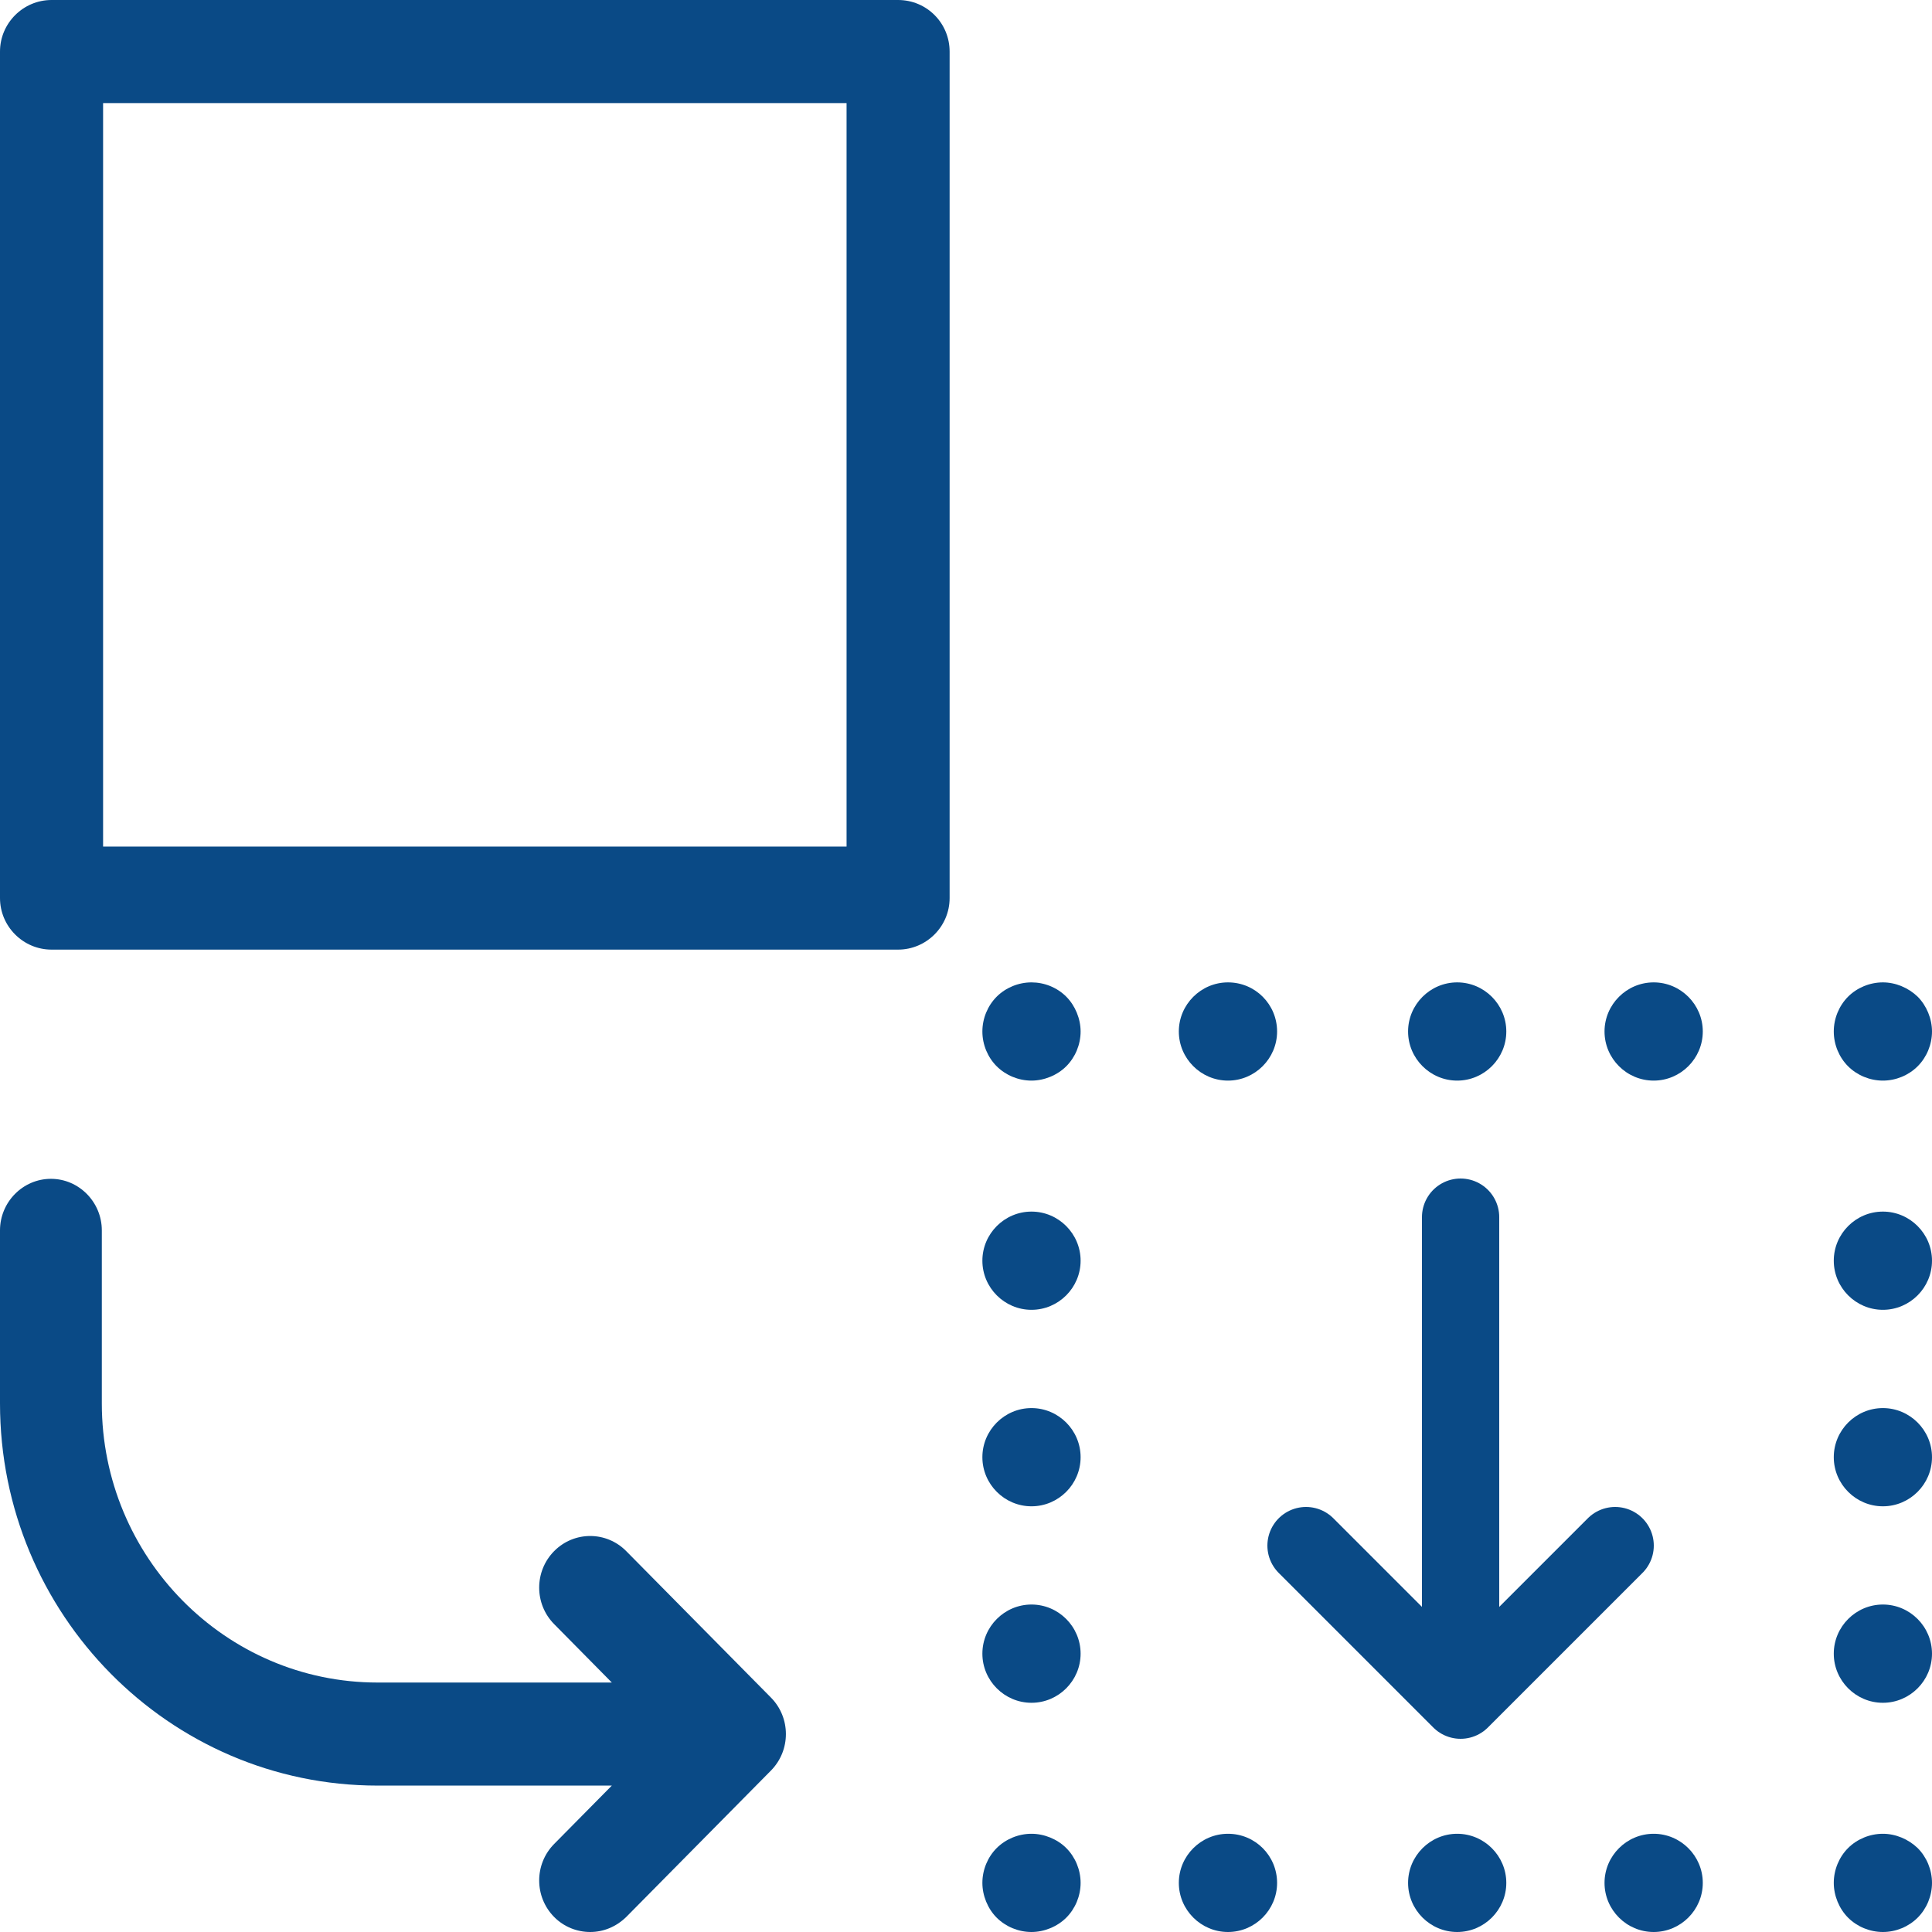 <?xml version="1.0" encoding="UTF-8"?>
<svg width="50px" height="50px" viewBox="0 0 50 50" version="1.1" xmlns="http://www.w3.org/2000/svg" xmlns:xlink="http://www.w3.org/1999/xlink">
    <title>change-svgrepo-com</title>
    <g id="Page-1" stroke="none" stroke-width="1" fill="none" fill-rule="evenodd">
        <g id="Artboard" transform="translate(-2211, -1391)">
            <g id="change-svgrepo-com" transform="translate(2211, 1391)">
                <path d="M16.207,40.143 C15.691,39.621 14.857,39.621 14.341,40.143 C13.825,40.665 13.825,41.51 14.341,42.032 L15.834,43.544 L9.773,43.544 C5.831,43.544 2.635,40.299 2.635,36.32 L2.635,31.842 C2.635,31.109 2.042,30.508 1.318,30.508 C0.593,30.508 0,31.109 0,31.842 L0,36.32 C0,41.777 4.381,46.211 9.773,46.211 L15.834,46.211 L14.341,47.722 C13.825,48.244 13.825,49.089 14.341,49.611 C14.593,49.867 14.934,50 15.274,50 C15.615,50 15.944,49.867 16.207,49.611 L19.952,45.822 C20.468,45.299 20.468,44.455 19.952,43.933 L16.207,40.143 Z" id="Path" fill="#0A4A86" fill-rule="nonzero"></path>
                <path d="M23.242,0 L1.334,0 C0.6,0 0,0.6 0,1.334 L0,23.242 C0,23.976 0.6,24.576 1.334,24.576 L23.242,24.576 C23.976,24.576 24.576,23.976 24.576,23.242 L24.576,1.334 C24.576,0.6 23.987,0 23.242,0 Z M21.909,21.909 L2.668,21.909 L2.668,2.668 L21.909,2.668 L21.909,21.909 Z" id="Shape" fill="#0A4A86" fill-rule="nonzero"></path>
                <path d="M48.729,47.458 C48.39,47.458 48.061,47.595 47.828,47.828 C47.595,48.061 47.458,48.39 47.458,48.729 C47.458,49.057 47.595,49.396 47.828,49.629 C48.061,49.862 48.39,50 48.729,50 C49.068,50 49.396,49.862 49.629,49.629 C49.862,49.396 50,49.068 50,48.729 C50,48.39 49.862,48.061 49.629,47.828 C49.386,47.595 49.057,47.458 48.729,47.458 Z" id="Path" fill="#0A4A86" fill-rule="nonzero"></path>
                <path d="M42.797,47.458 C42.097,47.458 41.525,48.03 41.525,48.729 C41.525,49.428 42.097,50 42.797,50 C43.496,50 44.068,49.428 44.068,48.729 C44.068,48.03 43.496,47.458 42.797,47.458 Z" id="Path" fill="#0A4A86" fill-rule="nonzero"></path>
                <path d="M31.78,47.458 C31.081,47.458 30.508,48.03 30.508,48.729 C30.508,49.428 31.081,50 31.78,50 C32.479,50 33.051,49.428 33.051,48.729 C33.051,48.03 32.489,47.458 31.78,47.458 Z" id="Path" fill="#0A4A86" fill-rule="nonzero"></path>
                <path d="M37.712,47.458 C37.013,47.458 36.441,48.03 36.441,48.729 C36.441,49.428 37.013,50 37.712,50 C38.411,50 38.983,49.428 38.983,48.729 C38.983,48.03 38.411,47.458 37.712,47.458 Z" id="Path" fill="#0A4A86" fill-rule="nonzero"></path>
                <path d="M26.695,47.458 C26.356,47.458 26.028,47.595 25.794,47.828 C25.561,48.061 25.424,48.39 25.424,48.729 C25.424,49.057 25.561,49.396 25.794,49.629 C26.028,49.862 26.356,50 26.695,50 C27.023,50 27.362,49.862 27.595,49.629 C27.828,49.396 27.966,49.068 27.966,48.729 C27.966,48.39 27.828,48.061 27.595,47.828 C27.362,47.595 27.023,47.458 26.695,47.458 Z" id="Path" fill="#0A4A86" fill-rule="nonzero"></path>
                <path d="M26.695,41.525 C25.996,41.525 25.424,42.097 25.424,42.797 C25.424,43.496 25.996,44.068 26.695,44.068 C27.394,44.068 27.966,43.496 27.966,42.797 C27.966,42.097 27.394,41.525 26.695,41.525 Z" id="Path" fill="#0A4A86" fill-rule="nonzero"></path>
                <path d="M26.695,36.441 C25.996,36.441 25.424,37.013 25.424,37.712 C25.424,38.411 25.996,38.983 26.695,38.983 C27.394,38.983 27.966,38.411 27.966,37.712 C27.966,37.013 27.394,36.441 26.695,36.441 Z" id="Path" fill="#0A4A86" fill-rule="nonzero"></path>
                <path d="M26.695,31.356 C25.996,31.356 25.424,31.928 25.424,32.627 C25.424,33.326 25.996,33.898 26.695,33.898 C27.394,33.898 27.966,33.326 27.966,32.627 C27.966,31.928 27.394,31.356 26.695,31.356 Z" id="Path" fill="#0A4A86" fill-rule="nonzero"></path>
                <path d="M26.695,25.424 C26.356,25.424 26.028,25.561 25.794,25.794 C25.561,26.028 25.424,26.356 25.424,26.695 C25.424,27.034 25.561,27.362 25.794,27.595 C26.028,27.828 26.356,27.966 26.695,27.966 C27.023,27.966 27.362,27.828 27.595,27.595 C27.828,27.362 27.966,27.034 27.966,26.695 C27.966,26.367 27.828,26.028 27.595,25.794 C27.352,25.551 27.023,25.424 26.695,25.424 Z" id="Path" fill="#0A4A86" fill-rule="nonzero"></path>
                <path d="M42.797,25.424 C42.097,25.424 41.525,25.996 41.525,26.695 C41.525,27.394 42.097,27.966 42.797,27.966 C43.496,27.966 44.068,27.394 44.068,26.695 C44.068,25.996 43.496,25.424 42.797,25.424 Z" id="Path" fill="#0A4A86" fill-rule="nonzero"></path>
                <path d="M37.712,25.424 C37.013,25.424 36.441,25.996 36.441,26.695 C36.441,27.394 37.013,27.966 37.712,27.966 C38.411,27.966 38.983,27.394 38.983,26.695 C38.983,25.996 38.411,25.424 37.712,25.424 Z" id="Path" fill="#0A4A86" fill-rule="nonzero"></path>
                <path d="M44.05,37.75 L40.05,33.75 M44.05,37.75 L40.05,41.75 M43.55,37.75 L31.55,37.75" id="Shape" stroke="#0A4A86" stroke-width="2" stroke-linecap="round" stroke-linejoin="round" transform="translate(37.8, 37.75) rotate(90) translate(-37.8, -37.75) "></path>
                <path d="M31.78,25.424 C31.081,25.424 30.508,25.996 30.508,26.695 C30.508,27.394 31.081,27.966 31.78,27.966 C32.479,27.966 33.051,27.394 33.051,26.695 C33.051,25.996 32.489,25.424 31.78,25.424 Z" id="Path" fill="#0A4A86" fill-rule="nonzero"></path>
                <path d="M48.729,25.424 C48.39,25.424 48.061,25.561 47.828,25.794 C47.595,26.028 47.458,26.356 47.458,26.695 C47.458,27.034 47.595,27.362 47.828,27.595 C48.061,27.828 48.39,27.966 48.729,27.966 C49.068,27.966 49.396,27.828 49.629,27.595 C49.862,27.362 50,27.034 50,26.695 C50,26.367 49.862,26.028 49.629,25.794 C49.386,25.561 49.057,25.424 48.729,25.424 Z" id="Path" fill="#0A4A86" fill-rule="nonzero"></path>
                <path d="M48.729,31.356 C48.03,31.356 47.458,31.928 47.458,32.627 C47.458,33.326 48.03,33.898 48.729,33.898 C49.428,33.898 50,33.326 50,32.627 C50,31.928 49.428,31.356 48.729,31.356 Z" id="Path" fill="#0A4A86" fill-rule="nonzero"></path>
                <path d="M48.729,41.525 C48.03,41.525 47.458,42.097 47.458,42.797 C47.458,43.496 48.03,44.068 48.729,44.068 C49.428,44.068 50,43.496 50,42.797 C50,42.097 49.428,41.525 48.729,41.525 Z" id="Path" fill="#0A4A86" fill-rule="nonzero"></path>
                <path d="M48.729,36.441 C48.03,36.441 47.458,37.013 47.458,37.712 C47.458,38.411 48.03,38.983 48.729,38.983 C49.428,38.983 50,38.411 50,37.712 C50,37.013 49.428,36.441 48.729,36.441 Z" id="Path" fill="#0A4A86" fill-rule="nonzero"></path>
            </g>
        </g>
    </g>
</svg>
